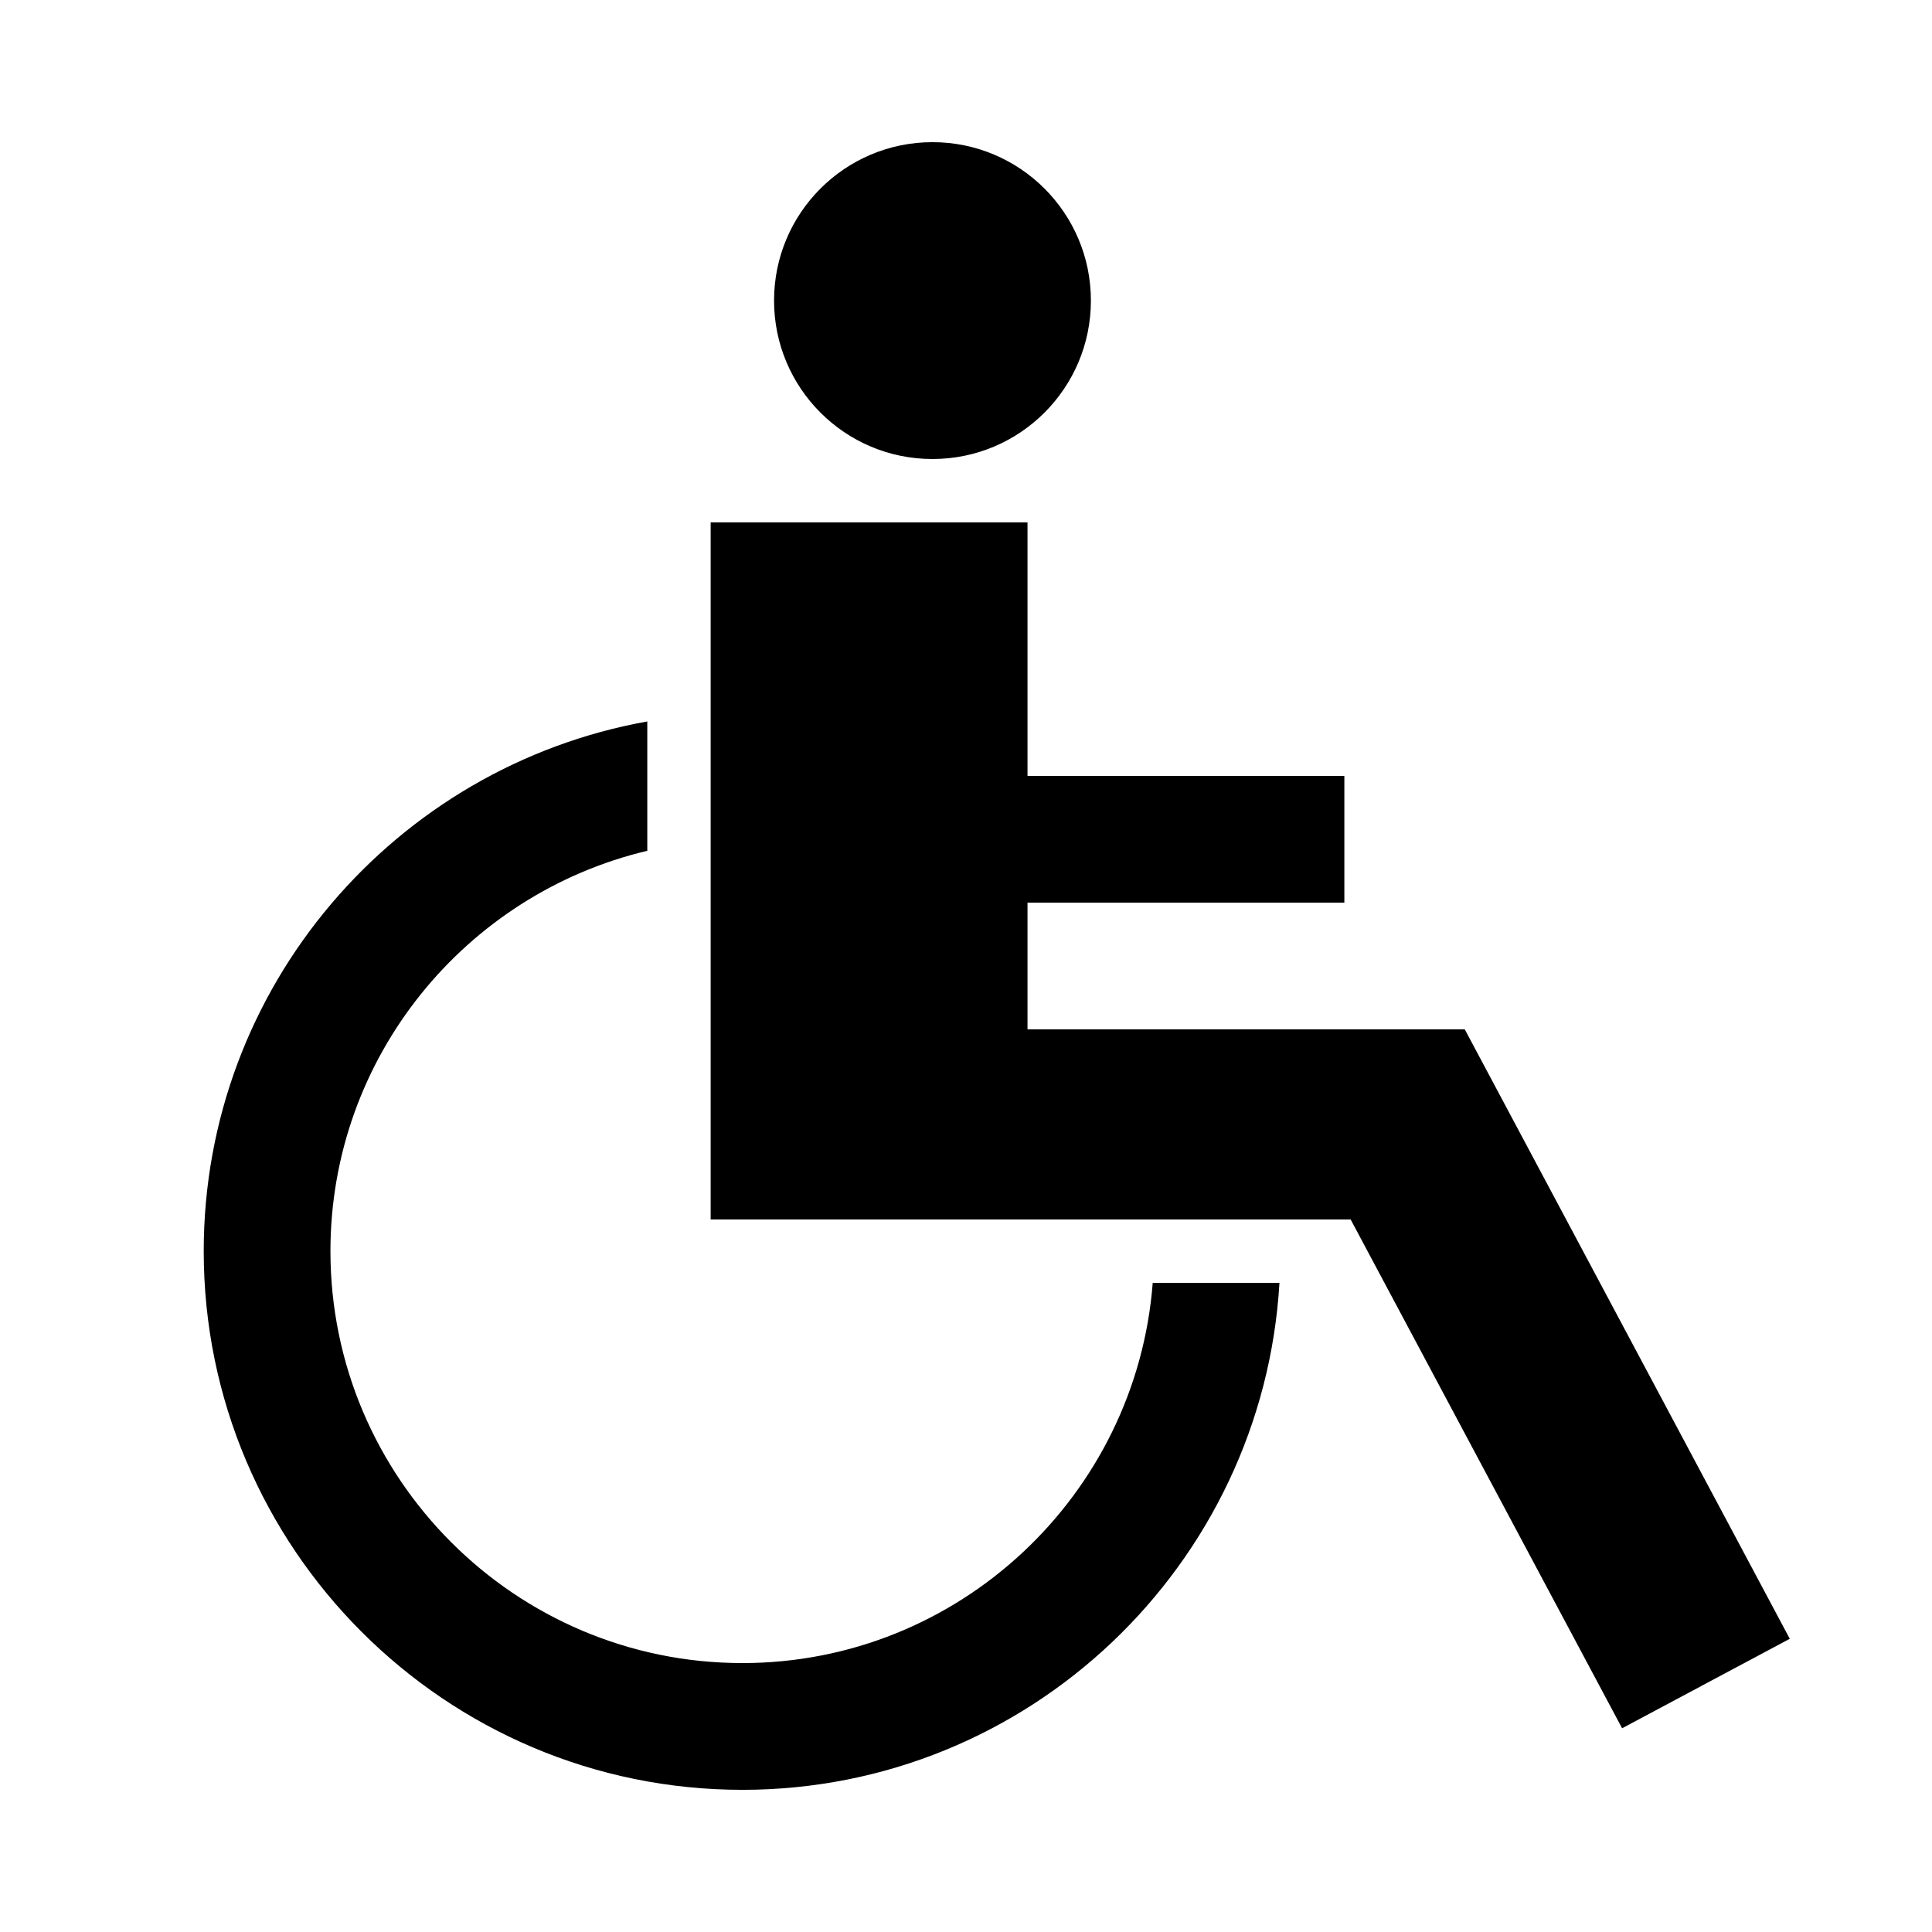<?xml version="1.0" encoding="UTF-8"?>
<!-- Uploaded to: SVG Repo, www.svgrepo.com, Generator: SVG Repo Mixer Tools -->
<svg fill="#000000" width="800px" height="800px" version="1.1" viewBox="144 144 512 512" xmlns="http://www.w3.org/2000/svg">
 <g>
  <path d="m340.73 584.73c-60.188 0-109.16-48.969-109.16-109.16 0-51.488 35.887-94.699 83.969-106.1v-34.277c-66.723 11.941-117.55 70.297-117.55 140.38 0 78.73 64.035 142.75 142.75 142.75 75.875 0 137.93-59.551 142.33-134.35h-33.586c-4.336 56.273-51.41 100.76-108.74 100.76z"/>
  <path d="m433.1 223.66c0 23.188-18.797 41.984-41.984 41.984s-41.984-18.797-41.984-41.984 18.797-41.984 41.984-41.984 41.984 18.797 41.984 41.984"/>
  <path d="m532.18 416.79h-115.88v-33.59h83.969v-33.586h-83.969v-67.176h-83.969v184.73h169.6l71.941 134.84 44.438-23.711z"/>
 </g>
</svg>